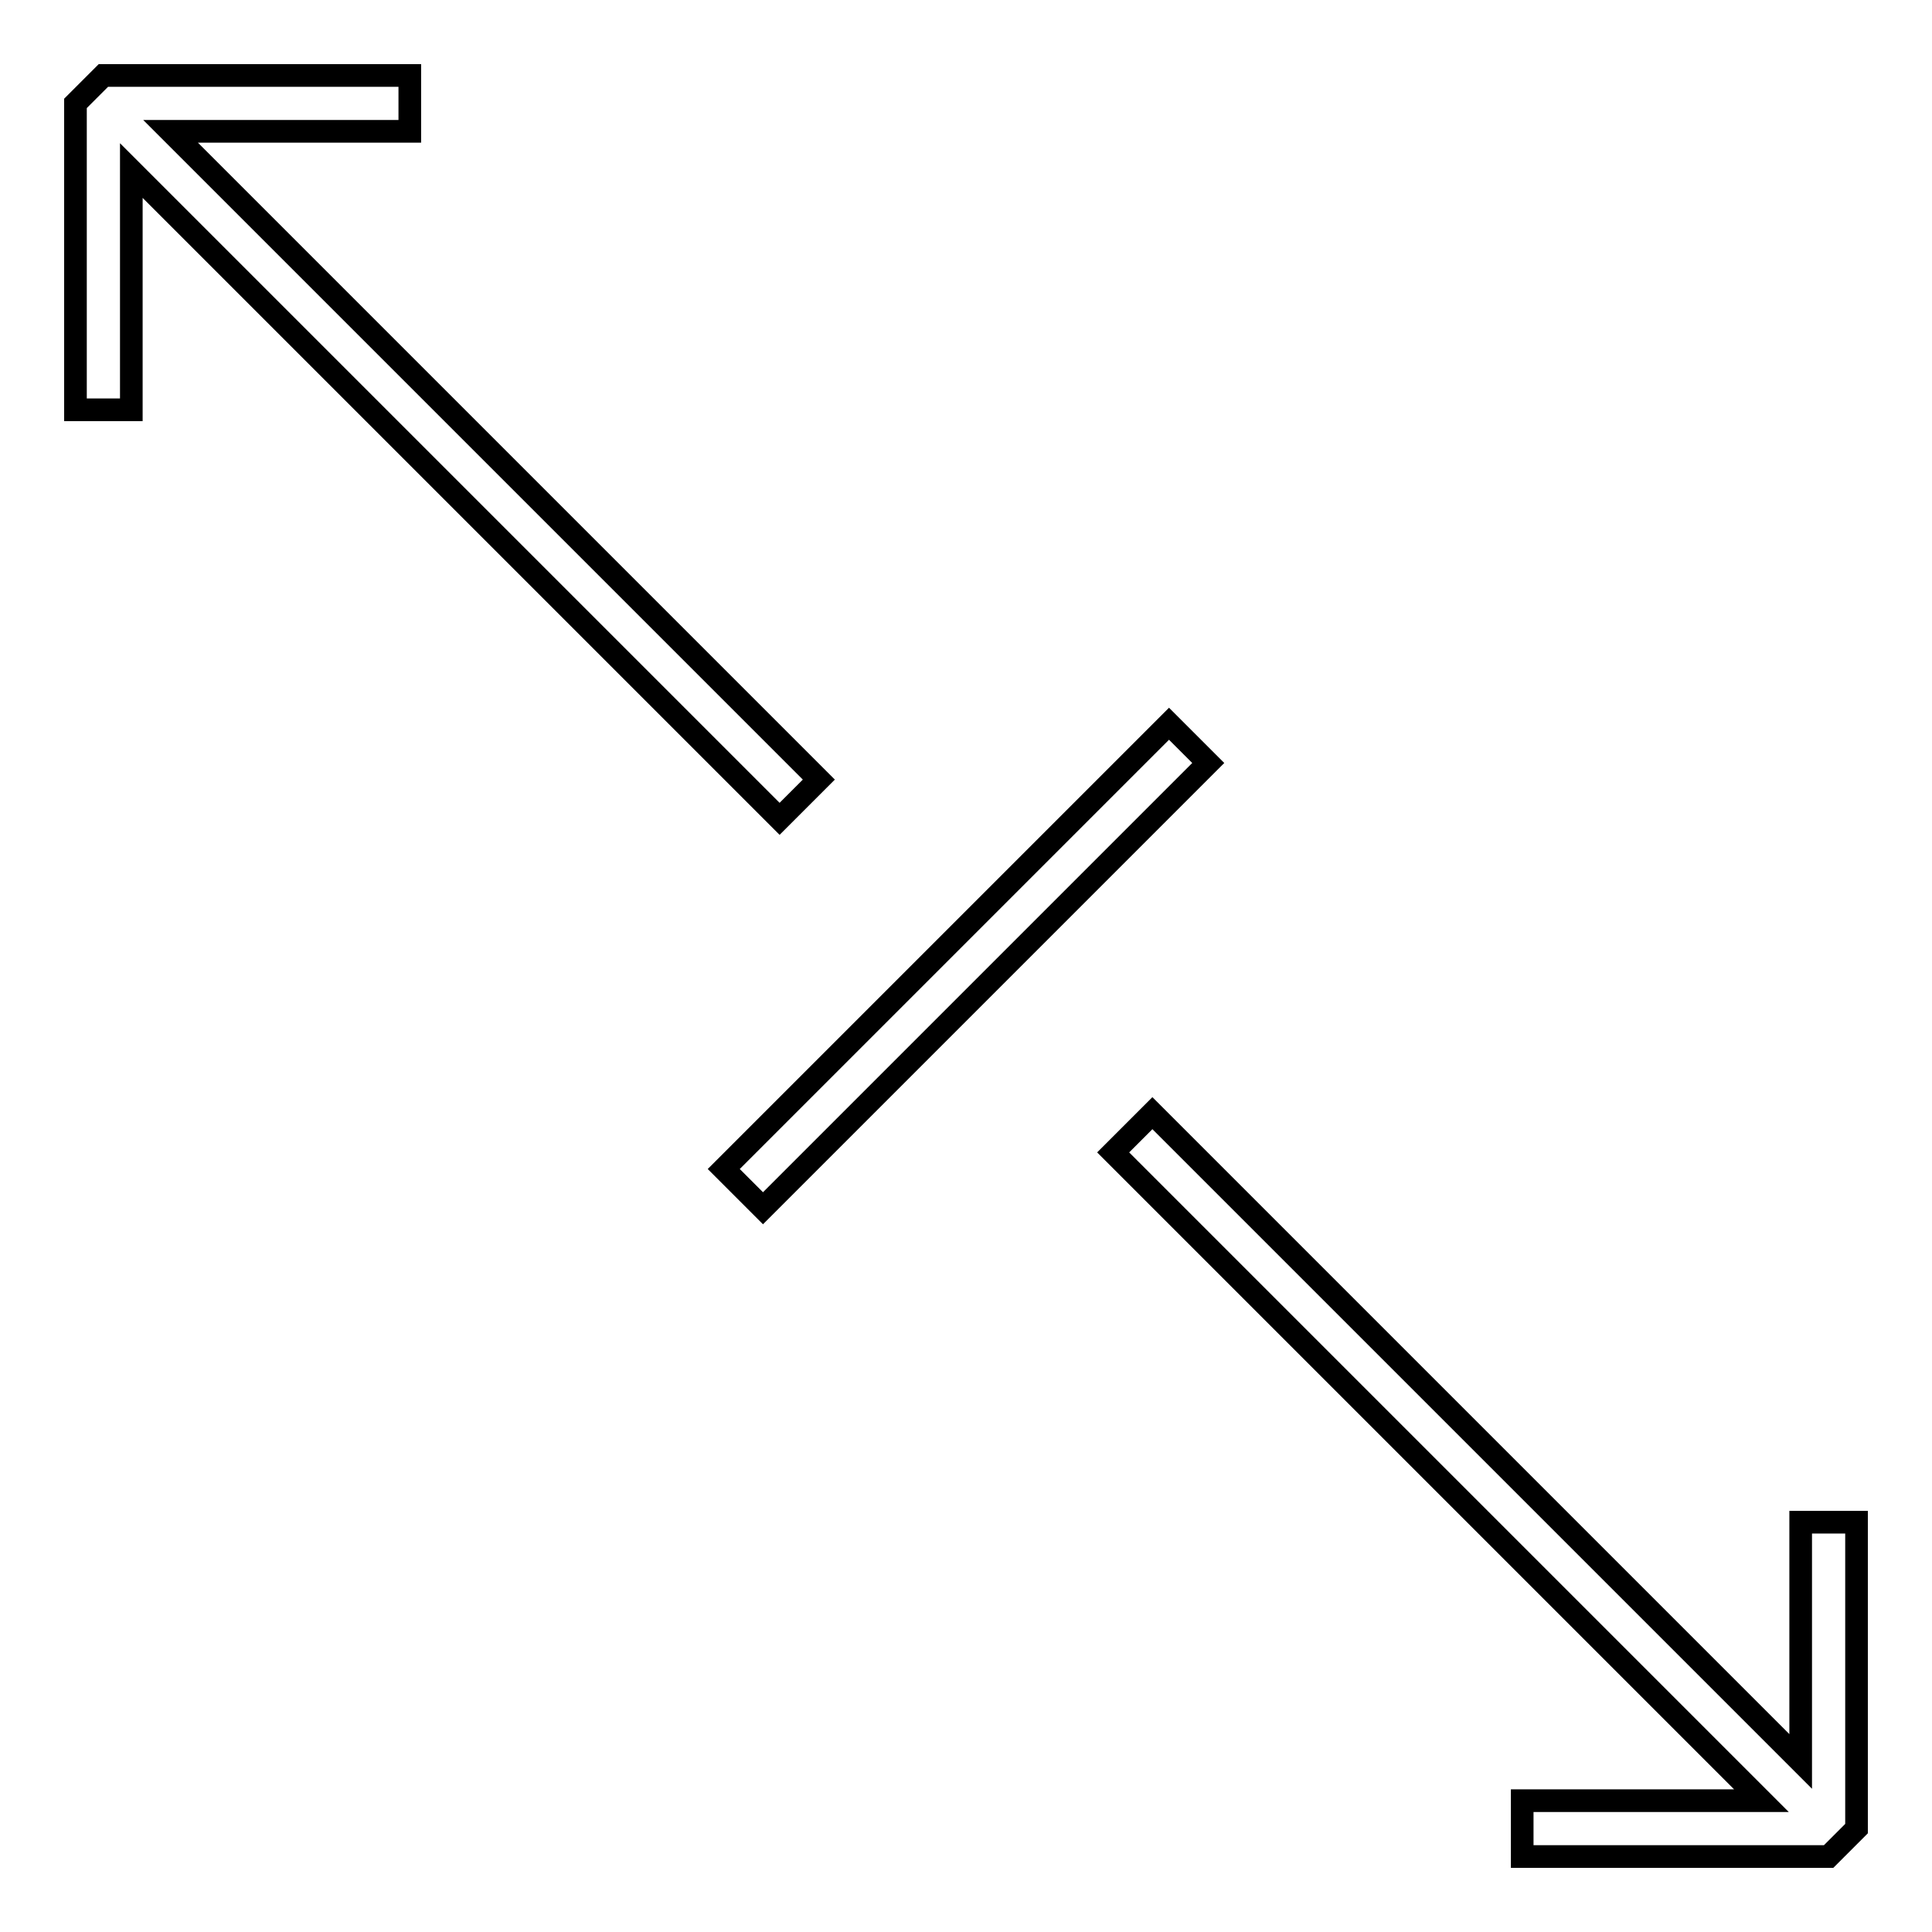 <?xml version="1.0" encoding="utf-8"?>
<!-- Svg Vector Icons : http://www.onlinewebfonts.com/icon -->
<!DOCTYPE svg PUBLIC "-//W3C//DTD SVG 1.1//EN" "http://www.w3.org/Graphics/SVG/1.1/DTD/svg11.dtd">
<svg version="1.1" xmlns="http://www.w3.org/2000/svg" xmlns:xlink="http://www.w3.org/1999/xlink" x="0px" y="0px" viewBox="0 0 256 256" enable-background="new 0 0 256 256" xml:space="preserve">
<g> <path stroke-width="3" fill-opacity="0" stroke="#000000"  d="M238.6,233.4l-85.9-85.9l-5.2,5.2l85.9,85.9h-31.7v7.4h40.6l3.7-3.7v-40.6h-7.4V233.4z M103.3,108.5 l5.2-5.2L22.6,17.4h31.7V10H13.7L10,13.7v40.6h7.4V22.6L103.3,108.5z M95.9,154.9l59-59l5.2,5.2l-59,59L95.9,154.9z"/></g>
</svg>
